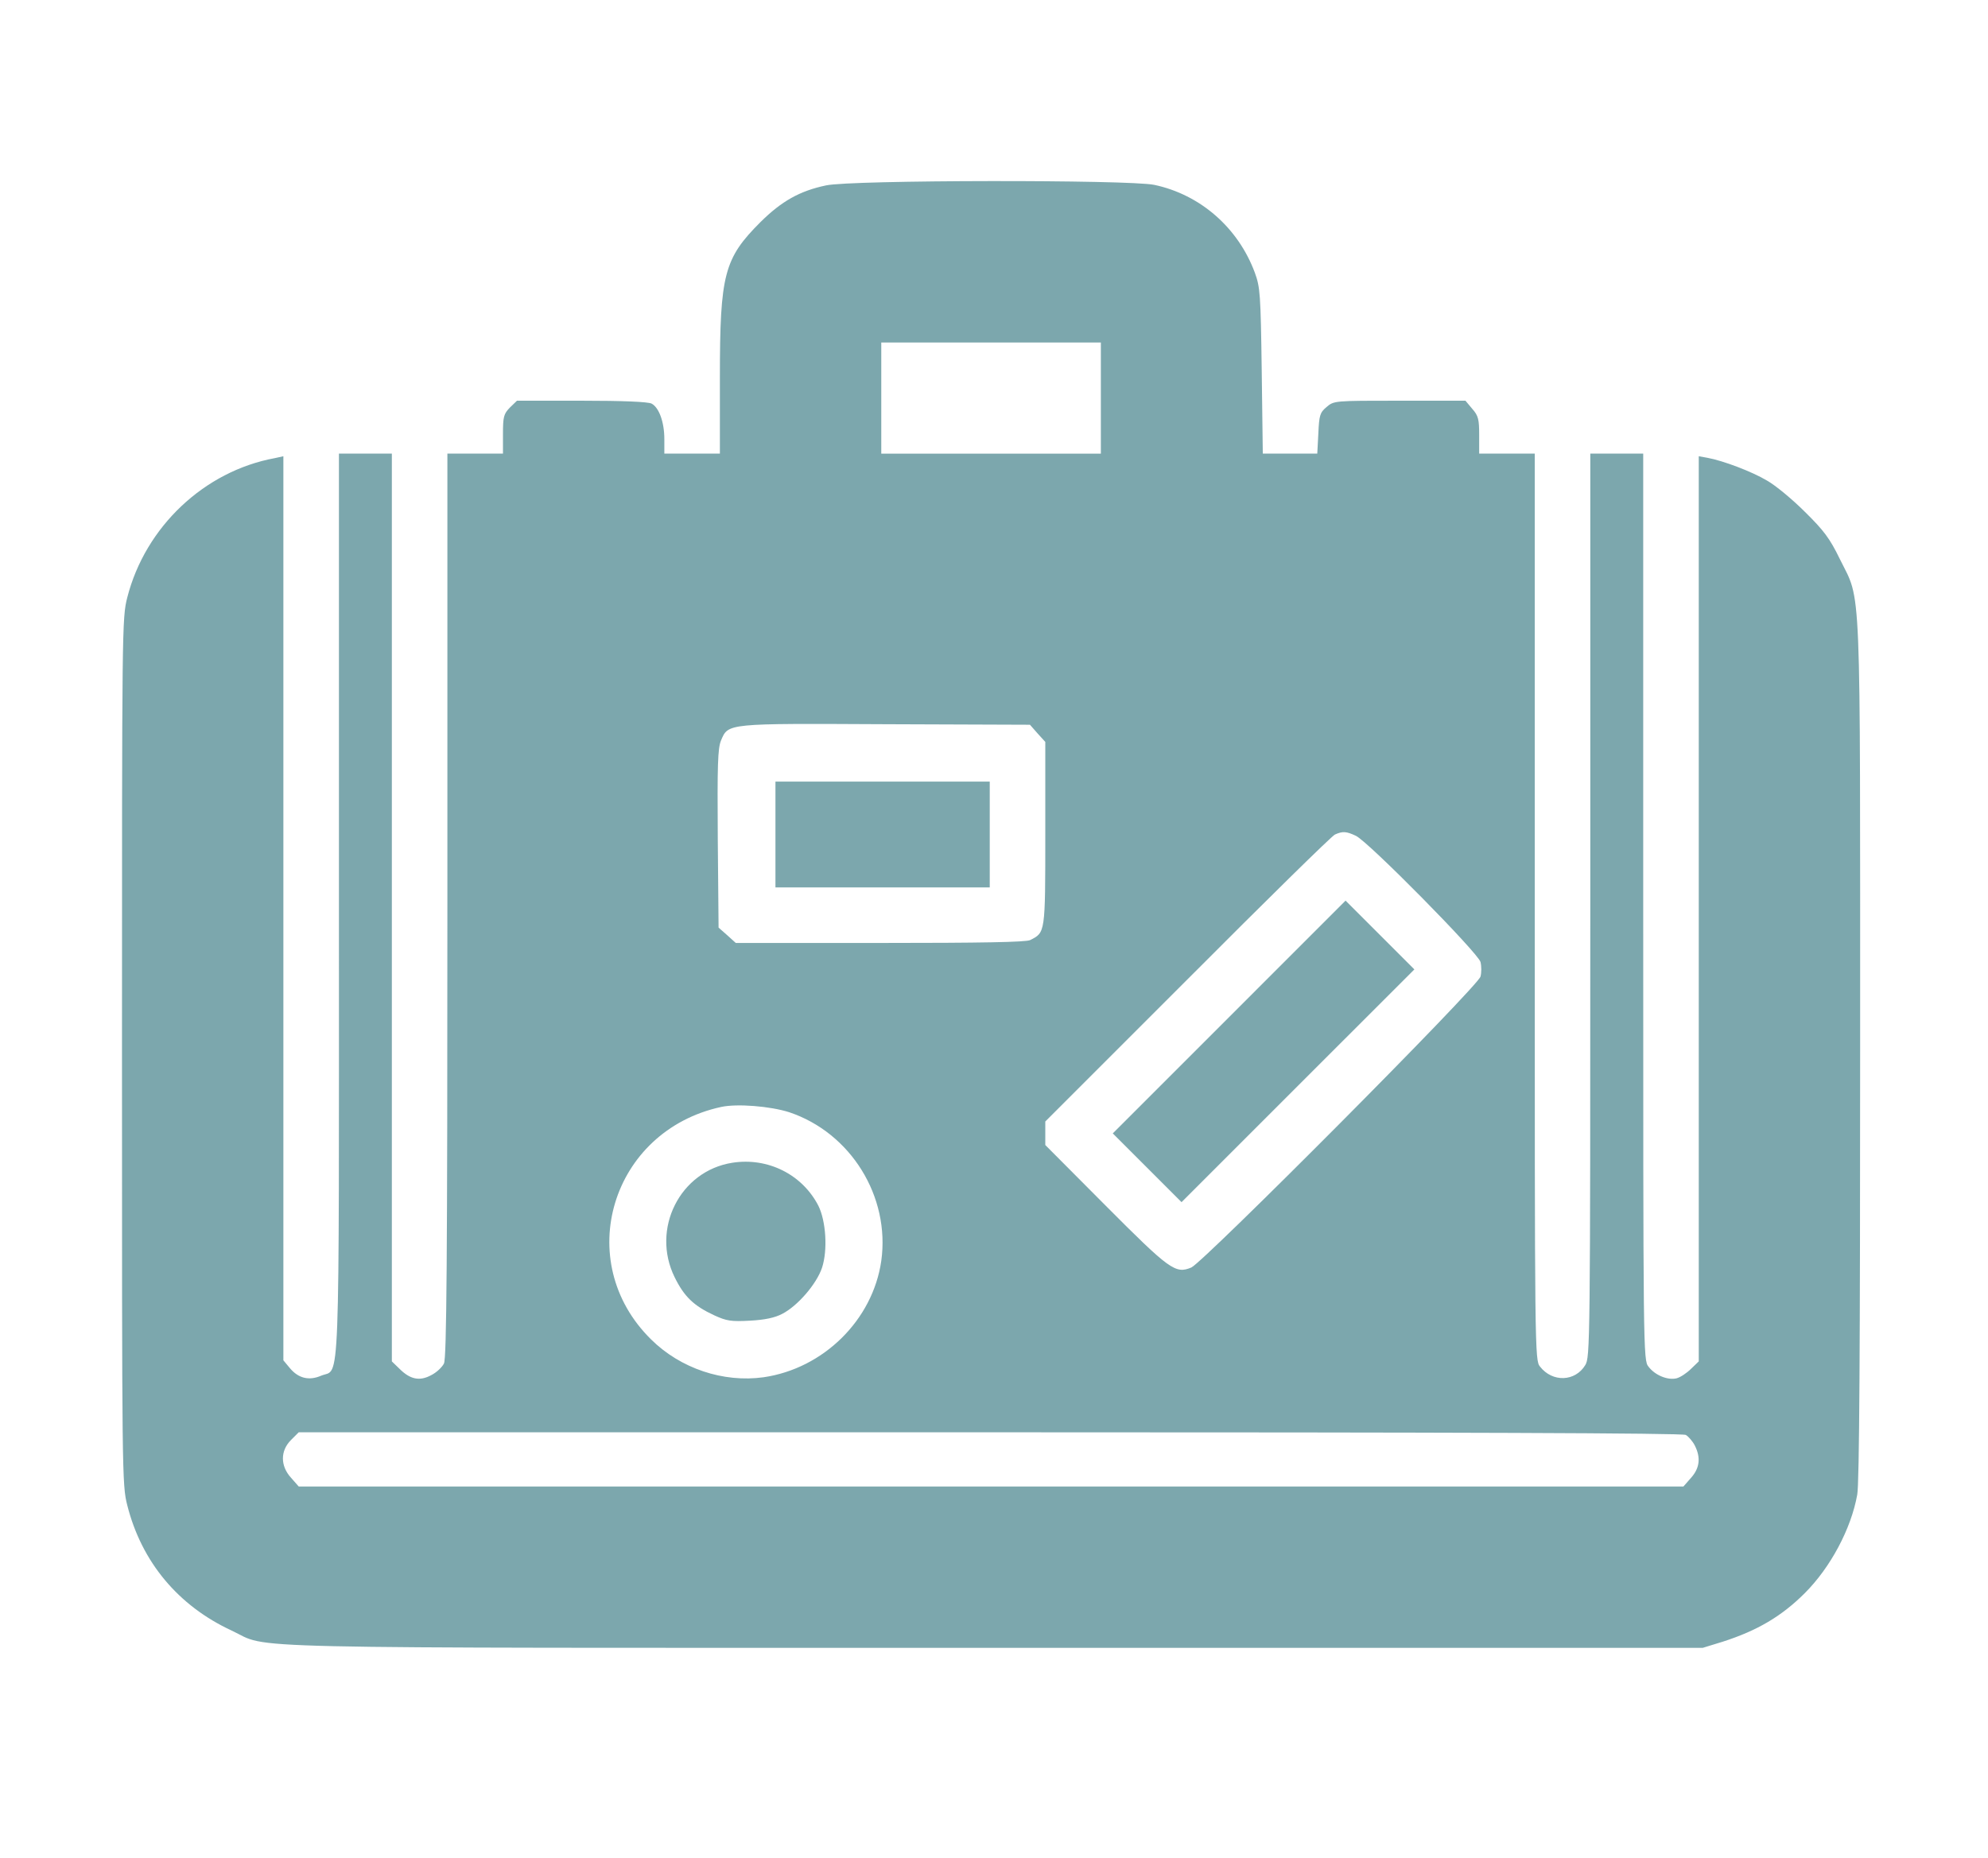 <?xml version="1.0" encoding="utf-8"?>
<!-- Generator: Adobe Illustrator 16.0.0, SVG Export Plug-In . SVG Version: 6.00 Build 0)  -->
<!DOCTYPE svg PUBLIC "-//W3C//DTD SVG 1.1//EN" "http://www.w3.org/Graphics/SVG/1.1/DTD/svg11.dtd">
<svg version="1.1" id="Capa_2" xmlns:x="http://ns.adobe.com/Extensibility/1.0/" xmlns:i="http://ns.adobe.com/AdobeIllustrator/10.0/" xmlns:graph="http://ns.adobe.com/Graphs/1.0/"
	 xmlns="http://www.w3.org/2000/svg" xmlns:xlink="http://www.w3.org/1999/xlink" x="0px" y="0px" width="99.5px" height="93px"
	 viewBox="0 0 99.5 93" enable-background="new 0 0 99.5 93" xml:space="preserve">
<g transform="translate(0,780) scale(0.1,-0.1)">
	<path fill="#7CA7AD" d="M413.413,7707.182c-13.247-2.783-22.251-7.944-32.715-18.276c-18.267-18.267-20.391-26.084-20.391-77.856
		v-38.135h-13.901h-13.901v7.28c0,8.477-2.651,15.762-6.357,17.749c-1.724,0.923-14.434,1.46-35.093,1.46H258.75l-3.569-3.447
		c-3.052-3.184-3.442-4.502-3.442-13.242v-9.8h-13.911h-13.906v-226.03c0-179.15-0.391-226.826-1.719-229.463
		c-0.923-1.855-3.706-4.502-6.348-5.82c-5.835-3.184-10.596-2.129-15.898,3.174l-3.833,3.701v227.227v227.217h-13.247h-13.237
		v-225.767c0-250.923,0.659-231.851-8.872-235.825c-6.094-2.646-11.392-1.328-15.625,3.711l-3.311,3.975v226.289v226.289
		l-4.238-0.928c-35.356-6.494-64.883-34.424-73.891-69.775c-2.642-10.332-2.642-14.697-2.642-227.217
		c0-212.129,0-216.895,2.642-227.217c7.158-28.34,25.425-50.322,52.31-62.764c19.863-9.277-10.854-8.613,380.683-8.613h355.532
		l9.922,3.047c17.344,5.566,29.531,12.715,41.182,24.365c12.842,12.842,23.174,32.178,26.221,49.258
		c1.064,5.42,1.455,74.014,1.455,222.451c0,240.728,0.654,223.901-10.068,245.752c-5.156,10.601-8.066,14.434-17.598,23.828
		c-6.23,6.23-14.707,13.252-18.945,15.635c-7.549,4.502-21.855,9.932-29.785,11.392l-4.375,0.791v-226.558v-226.563l-3.838-3.701
		c-2.119-2.119-5.293-4.238-7.275-4.775c-4.375-1.055-10.732,1.465-14.043,5.84c-2.646,3.174-2.646,6.611-2.646,230.127v226.953
		h-13.232h-13.252v-226.03c0-220.591-0.127-226.284-2.51-230.259c-5.039-8.35-16.426-8.74-22.637-0.791
		c-2.656,3.174-2.656,6.621-2.656,230.127v226.953h-13.906h-13.906v9.141c0,7.944-0.391,9.795-3.438,13.237l-3.438,4.106h-32.852
		c-32.832,0-32.959,0-36.67-3.179c-3.311-2.778-3.701-4.106-4.102-13.247l-0.537-10.059h-13.633h-13.633l-0.537,41.44
		c-0.527,38.535-0.791,41.851-3.447,49.126c-8.34,22.505-27.266,39.063-50.313,43.965
		C564.883,7710.097,425.854,7709.96,413.413,7707.182z M550.986,7600.727v-27.813h-54.951h-54.956v27.813v27.803h54.956h54.951
		V7600.727z M519.336,7432.821l3.838-4.229v-46.089c0-49.917,0-49.258-7.549-53.101c-1.973-1.064-24.492-1.455-75.073-1.455h-72.295
		l-4.238,3.838l-4.37,3.848l-0.4,44.482c-0.264,37.075,0,45.156,1.592,49.126c3.706,8.74,2.383,8.608,82.627,8.208l72.031-0.264
		L519.336,7432.821z M678.633,7381.581c6.221-2.915,61.299-58.789,62.363-63.164c0.527-2.109,0.527-5.293,0-7.285
		c-1.064-4.766-138.506-142.871-144.727-145.645c-7.949-3.311-10.723-1.328-43.037,31.113l-30.059,30.195v5.82v5.957l71.24,71.24
		c39.063,39.189,72.295,71.895,73.75,72.427C672.011,7383.964,673.867,7383.837,678.633,7381.581z M395.005,7243.212
		c30.85-10.332,50.576-42.246,46.074-74.424c-4.238-29.521-28.867-53.887-58.926-58.252c-20.122-2.783-41.572,4.365-56.274,18.936
		c-39.722,39.063-19.99,104.473,35.088,116.387C368.916,7247.577,385.469,7246.259,395.005,7243.212z M843.75,7081.669
		c1.318-0.791,3.438-3.174,4.502-5.303c3.037-5.957,2.52-11.25-1.865-16.152l-3.828-4.365H496.035H149.511l-3.838,4.365
		c-5.43,5.957-5.43,13.516,0,18.936l3.838,3.838h345.859C730.01,7082.987,841.894,7082.597,843.75,7081.669z"/>
	<path fill="#7CA7AD" d="M388.115,7382.24v-26.484h53.628h53.628v26.484v26.484h-53.628h-53.628V7382.24z"/>
	<path fill="#7CA7AD" d="M615.205,7290.878l-58.262-58.262l17.207-17.207l17.217-17.217l58.262,58.262l58.262,58.252l-17.207,17.217
		l-17.227,17.217L615.205,7290.878z"/>
	<path fill="#7CA7AD" d="M366.528,7217.919c-26.216-4.111-40.781-33.105-28.857-57.334c4.761-9.668,9.536-14.297,19.858-19.063
		c6.094-2.783,8.34-3.184,17.871-2.656c7.422,0.4,12.451,1.465,16.162,3.438c7.681,3.984,17.08,14.844,19.863,23.047
		c2.91,8.867,1.987,23.438-1.86,31.113C401.489,7212.089,384.277,7220.702,366.528,7217.919z"/>
</g>
</svg>

